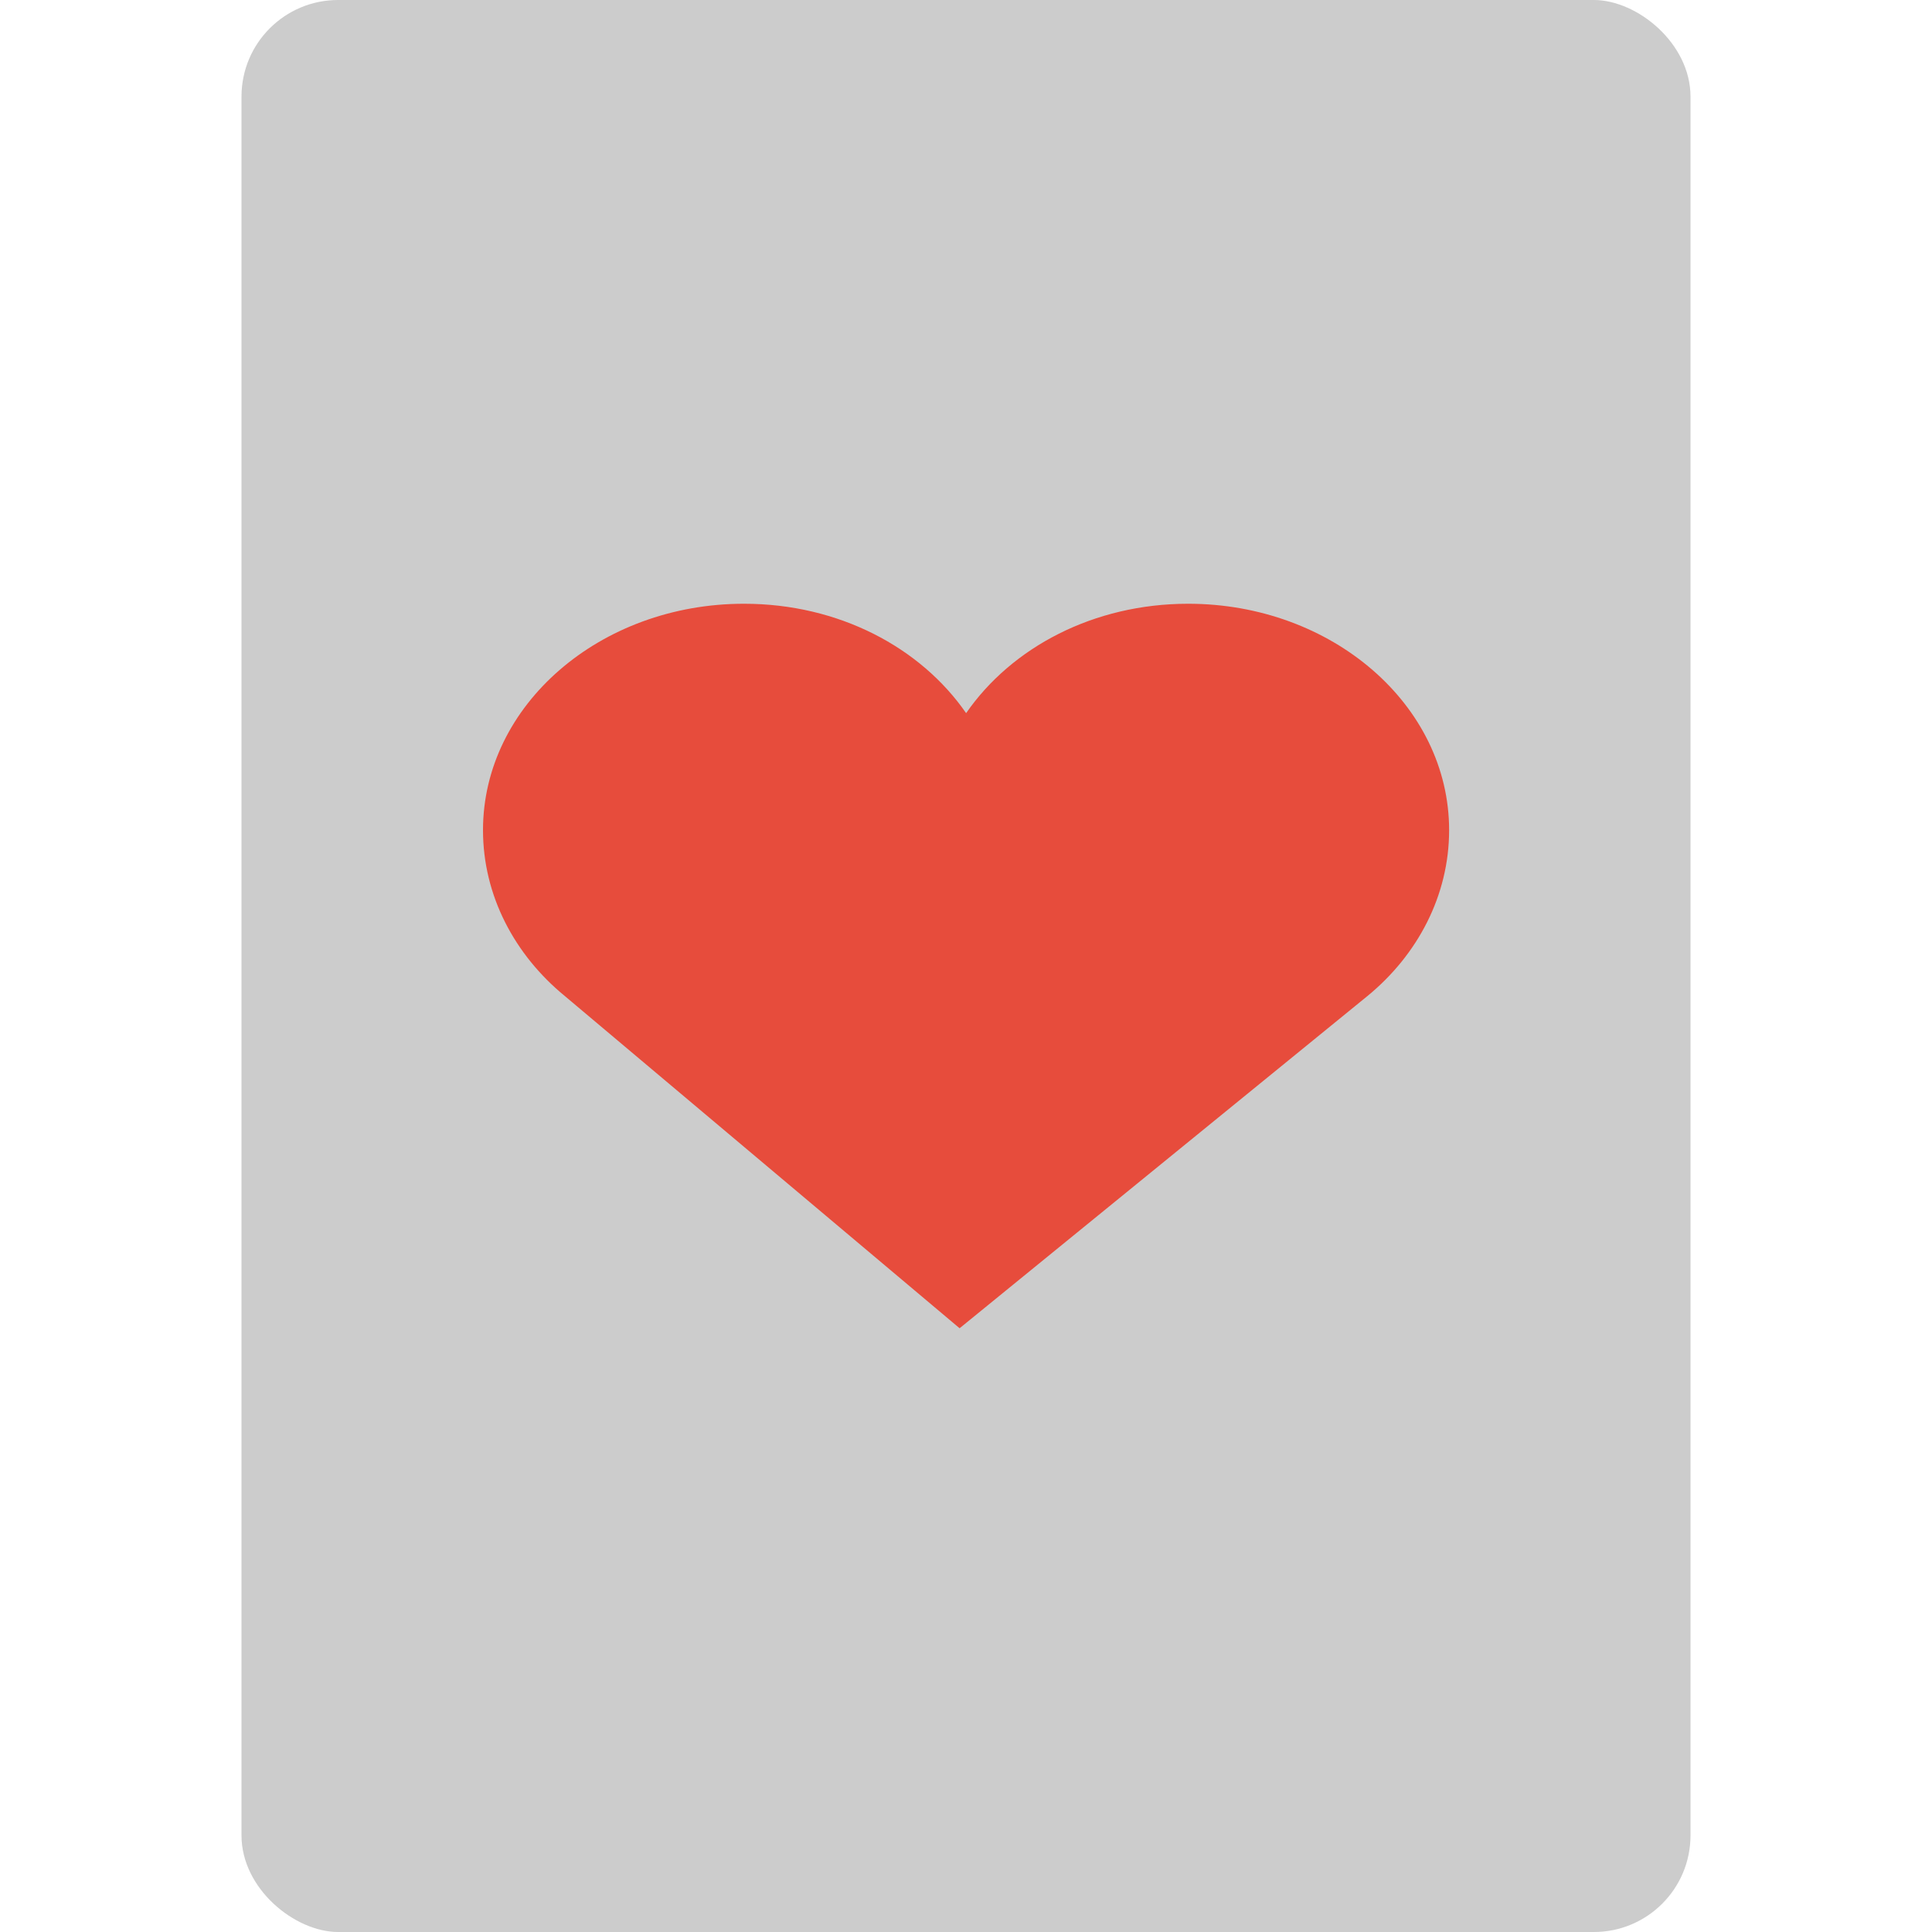 <?xml version="1.0" encoding="UTF-8" standalone="no"?>
<svg xmlns="http://www.w3.org/2000/svg" height="16" width="16" version="1">
 <polygon display="none" points="664 430.5 588 333 517.5 214 500 192 386 355 328 328 304 332.5 299.5 366 318.5 403.5 338 431 309.5 462 275.5 507 300 533 304 551 318.5 569.5 340.5 583 351.5 604.5 373.5 617 395 637.5 452.5 723 488.5 788.5 502 812.5 551.5 721.5 612.5 637 628.5 616 668 619.5 707 615 713 603 688.5 578 676.5 569.5 693.5 560.5 693.5 540 732.5 497.5" transform="matrix(.063 0 0 .063 -131 -40.03)" fill="#5a0e00"/>
 <rect transform="matrix(0,-1,-1,0,0,0)" rx=".8" ry=".8" height="12" width="16" y="-14" x="-16" fill="#ccc"/>
 <path style="enable-background:new" fill="#e74c3c" d="m6.161 5c-1.19 0-2.161 0.838-2.161 1.875 0 0.54 0.26 1.032 0.679 1.375l3.268 2.75 3.376-2.75c0.418-0.342 0.678-0.835 0.678-1.375 0-1.037-0.971-1.875-2.161-1.875-0.783 0-1.462 0.361-1.839 0.906-0.377-0.545-1.056-0.906-1.839-0.906z"/>
</svg>
